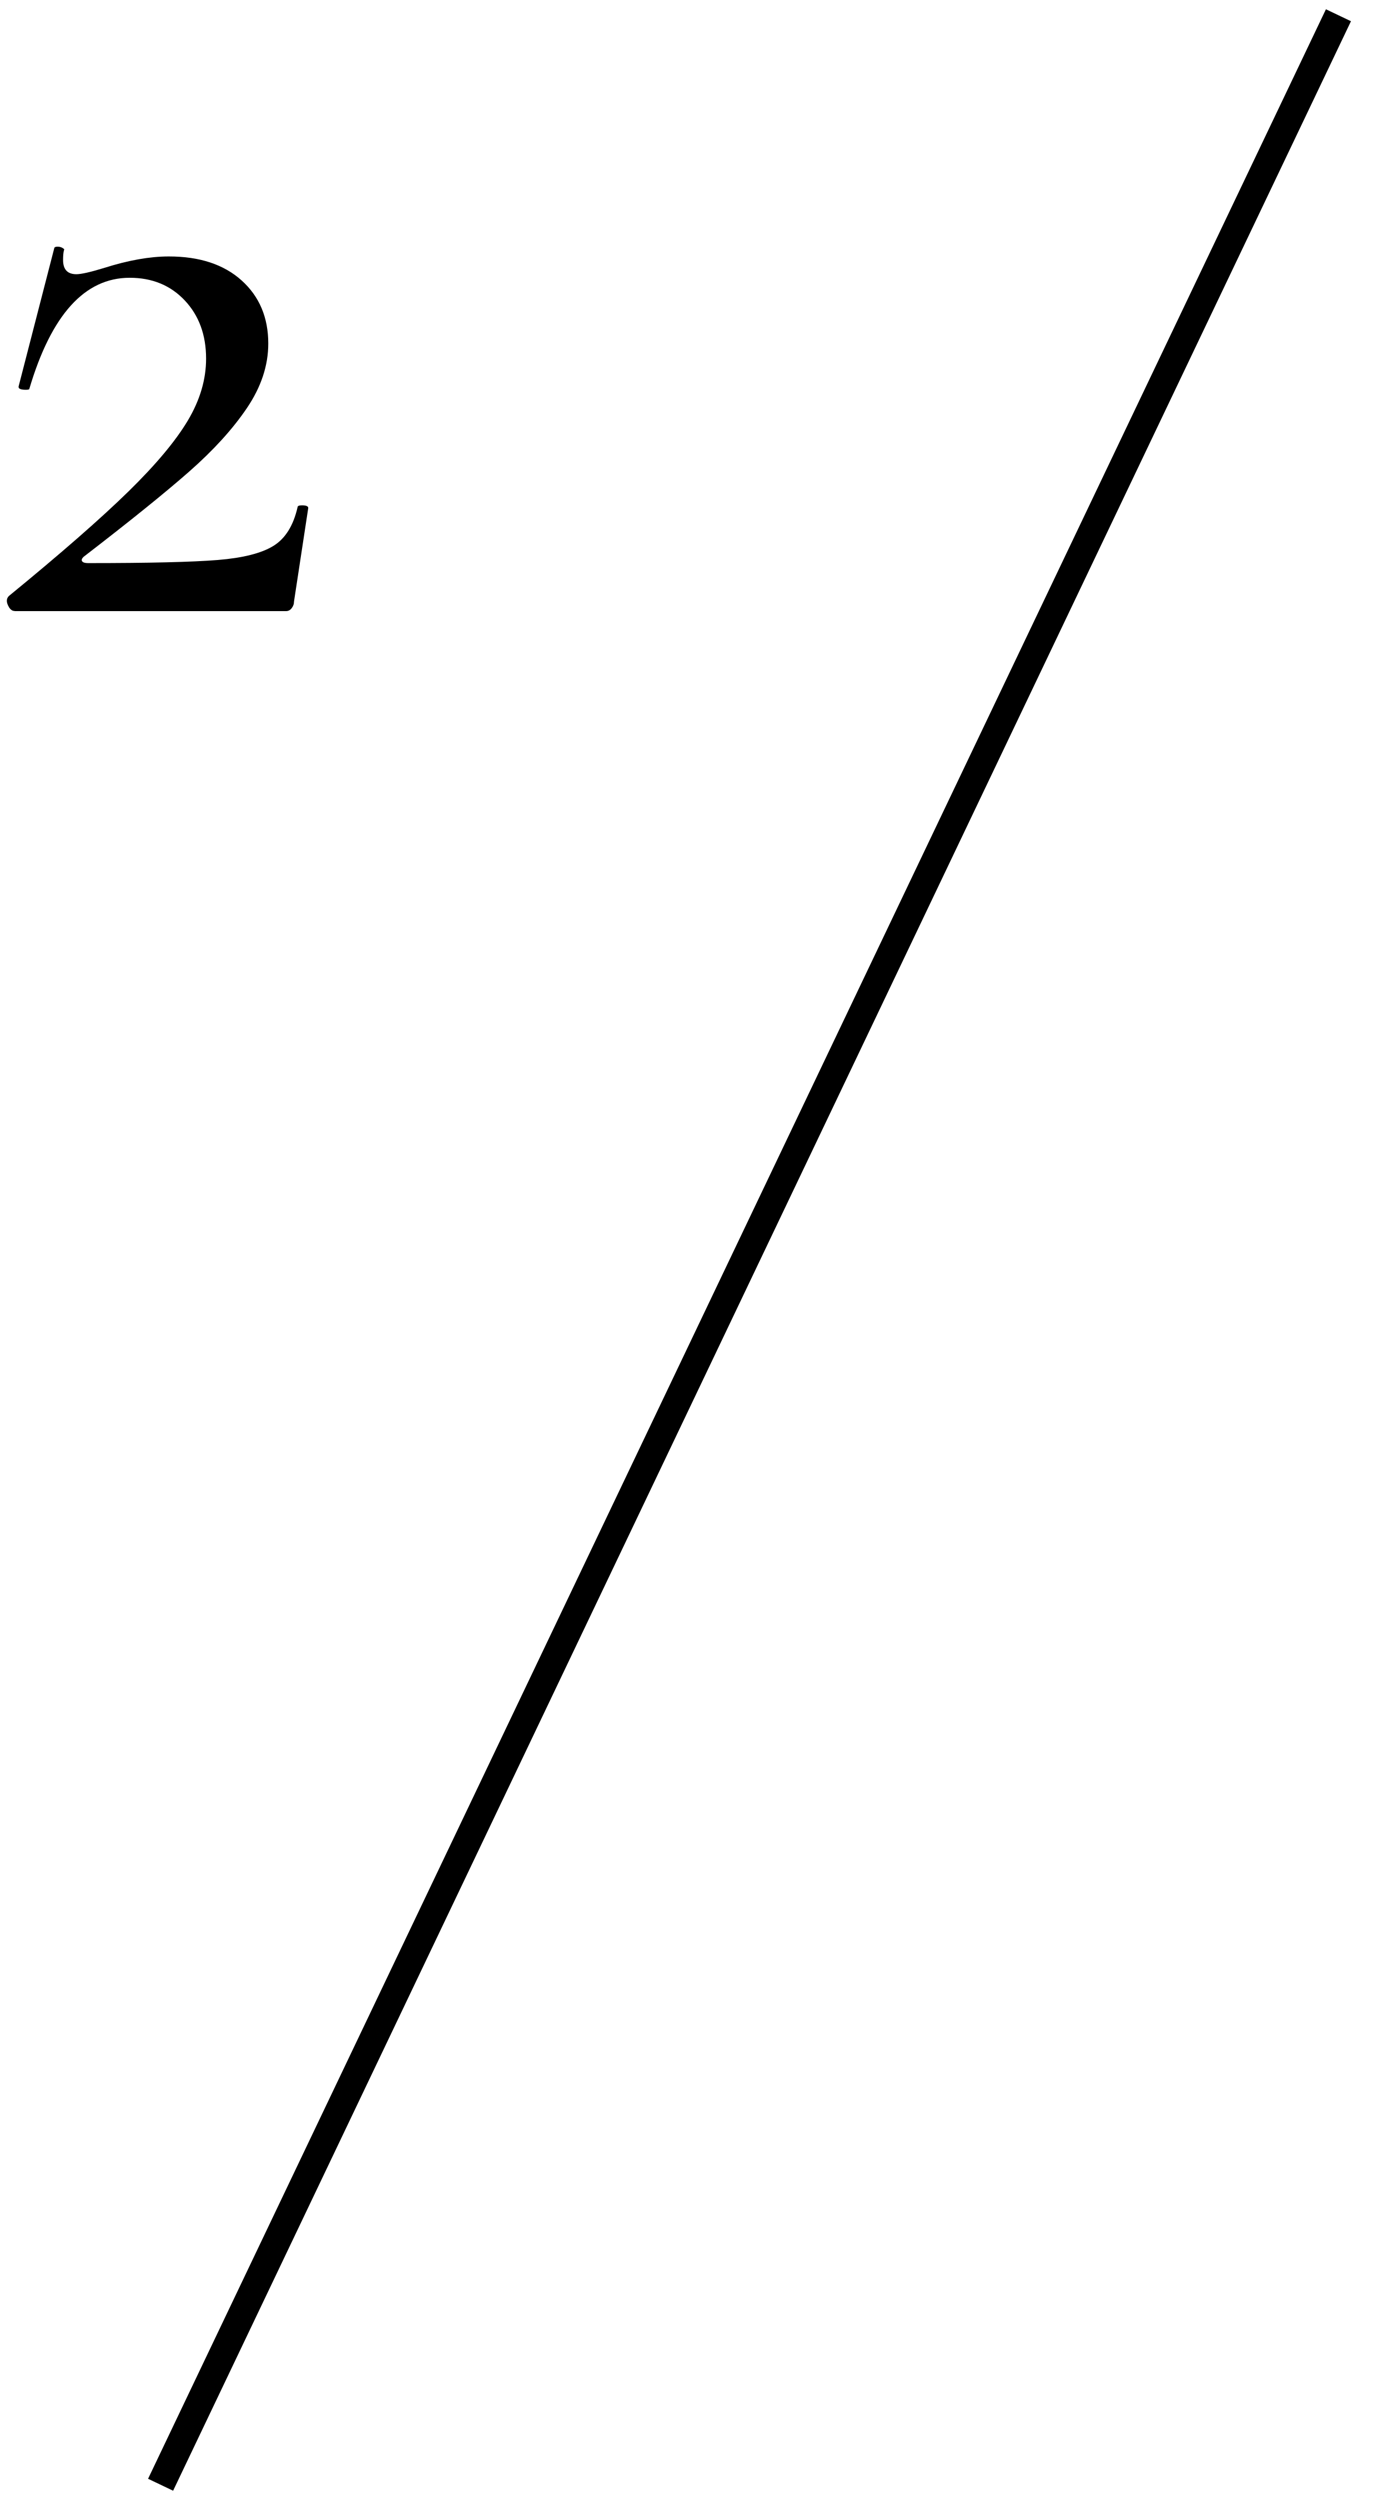 <svg height="45" viewBox="0 0 25 45" width="25" xmlns="http://www.w3.org/2000/svg"><path d="m23.882.167.451.215-21.215 44.451-.451-.215zm-22.842 4.273c.032 0 .061.008.088.024s.035.029.024.04c-.011.043-.016.101-.016.176 0 .171.08.256.24.256.085 0 .251-.037.496-.112.437-.139.827-.208 1.168-.208.555 0 .992.144 1.312.432s.48.667.48 1.136c0 .395-.128.781-.384 1.16s-.603.76-1.04 1.144-1.072.896-1.904 1.536c-.032.032-.04.059-.024.08s.051.032.104.032c1.099 0 1.877-.019 2.336-.056s.795-.123 1.008-.256.357-.365.432-.696c0-.021.027-.032.08-.032.075 0 .112.016.112.048l-.256 1.68-.004.042c-.006.027-.018.053-.036.078-.027.037-.061.056-.104.056h-4.88l-.038-.006c-.036-.013-.066-.045-.09-.098-.032-.069-.027-.125.016-.168.939-.768 1.656-1.395 2.152-1.88s.853-.912 1.072-1.28.328-.739.328-1.112c0-.427-.128-.776-.384-1.048s-.587-.408-.992-.408c-.811 0-1.413.667-1.808 2 0 .011-.021.016-.064.016-.096 0-.139-.021-.128-.064l.64-2.48.007-.018c.009-.009.028-.014.057-.014z"/></svg>